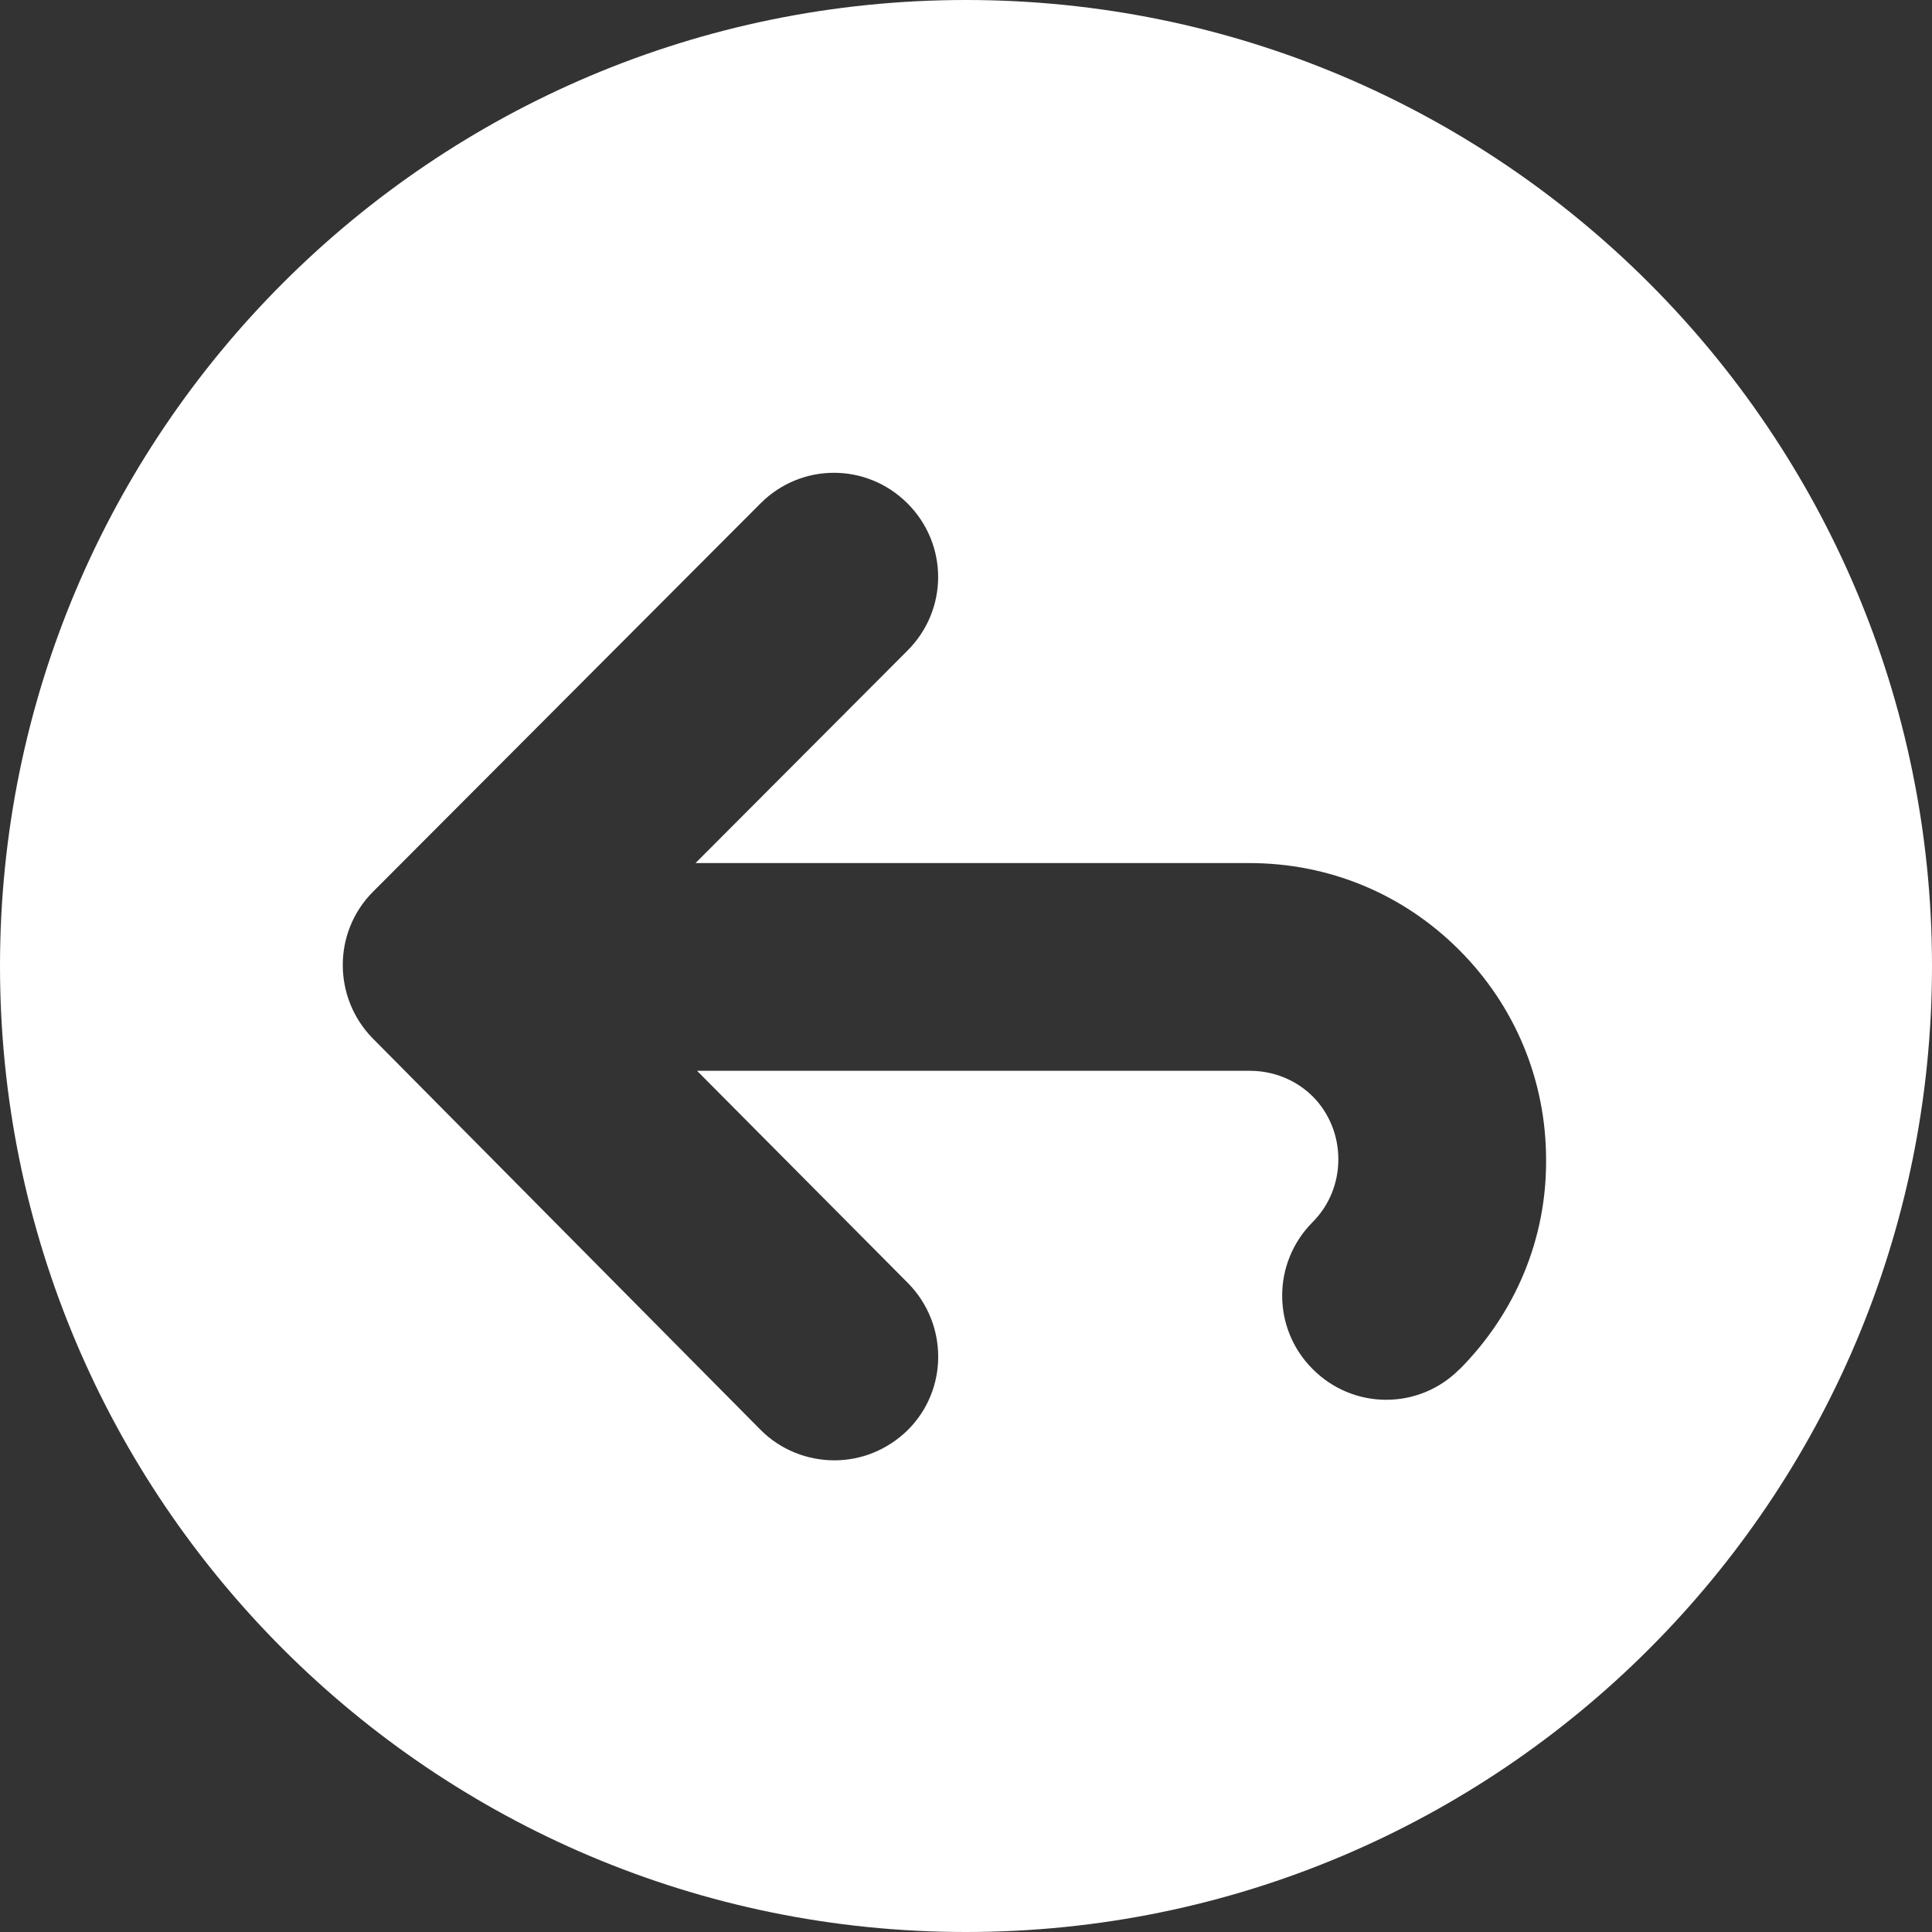 <?xml version="1.0" encoding="UTF-8" standalone="no"?><svg xmlns="http://www.w3.org/2000/svg" xmlns:xlink="http://www.w3.org/1999/xlink" fill="#000000" height="44" preserveAspectRatio="xMidYMid meet" version="1" viewBox="0.0 0.0 44.0 44.0" width="44" zoomAndPan="magnify"><rect x="0.0" y="0.0" width="44.0" height="44.0" fill="#333333" stroke="none"/><g id="change1_1"><path d="M 33.242 31.18 C 32.781 31.645 32.18 31.879 31.57 31.879 C 30.961 31.879 30.359 31.645 29.895 31.18 C 28.969 30.254 28.969 28.762 29.895 27.832 C 30.273 27.453 30.48 26.941 30.48 26.402 C 30.48 25.863 30.273 25.348 29.895 24.969 C 29.516 24.594 29.004 24.387 28.465 24.387 L 15.875 24.387 L 20.68 29.223 C 21.598 30.156 21.598 31.656 20.668 32.574 C 20.203 33.027 19.605 33.258 19.004 33.258 C 18.395 33.258 17.781 33.027 17.32 32.562 L 8.492 23.652 C 7.578 22.723 7.578 21.23 8.492 20.312 L 17.32 11.465 C 18.246 10.535 19.738 10.535 20.668 11.465 C 21.598 12.395 21.598 13.887 20.668 14.816 L 15.84 19.656 L 28.453 19.656 C 30.262 19.656 31.949 20.352 33.23 21.633 C 34.504 22.906 35.211 24.605 35.211 26.414 C 35.223 28.211 34.516 29.898 33.246 31.18 Z M 22 0 C 9.852 0 0 9.852 0 22 C 0 34.148 9.852 44 22 44 C 34.148 44 44 34.148 44 22 C 44 9.852 34.148 0 22 0" fill="#ffffff"/></g></svg>